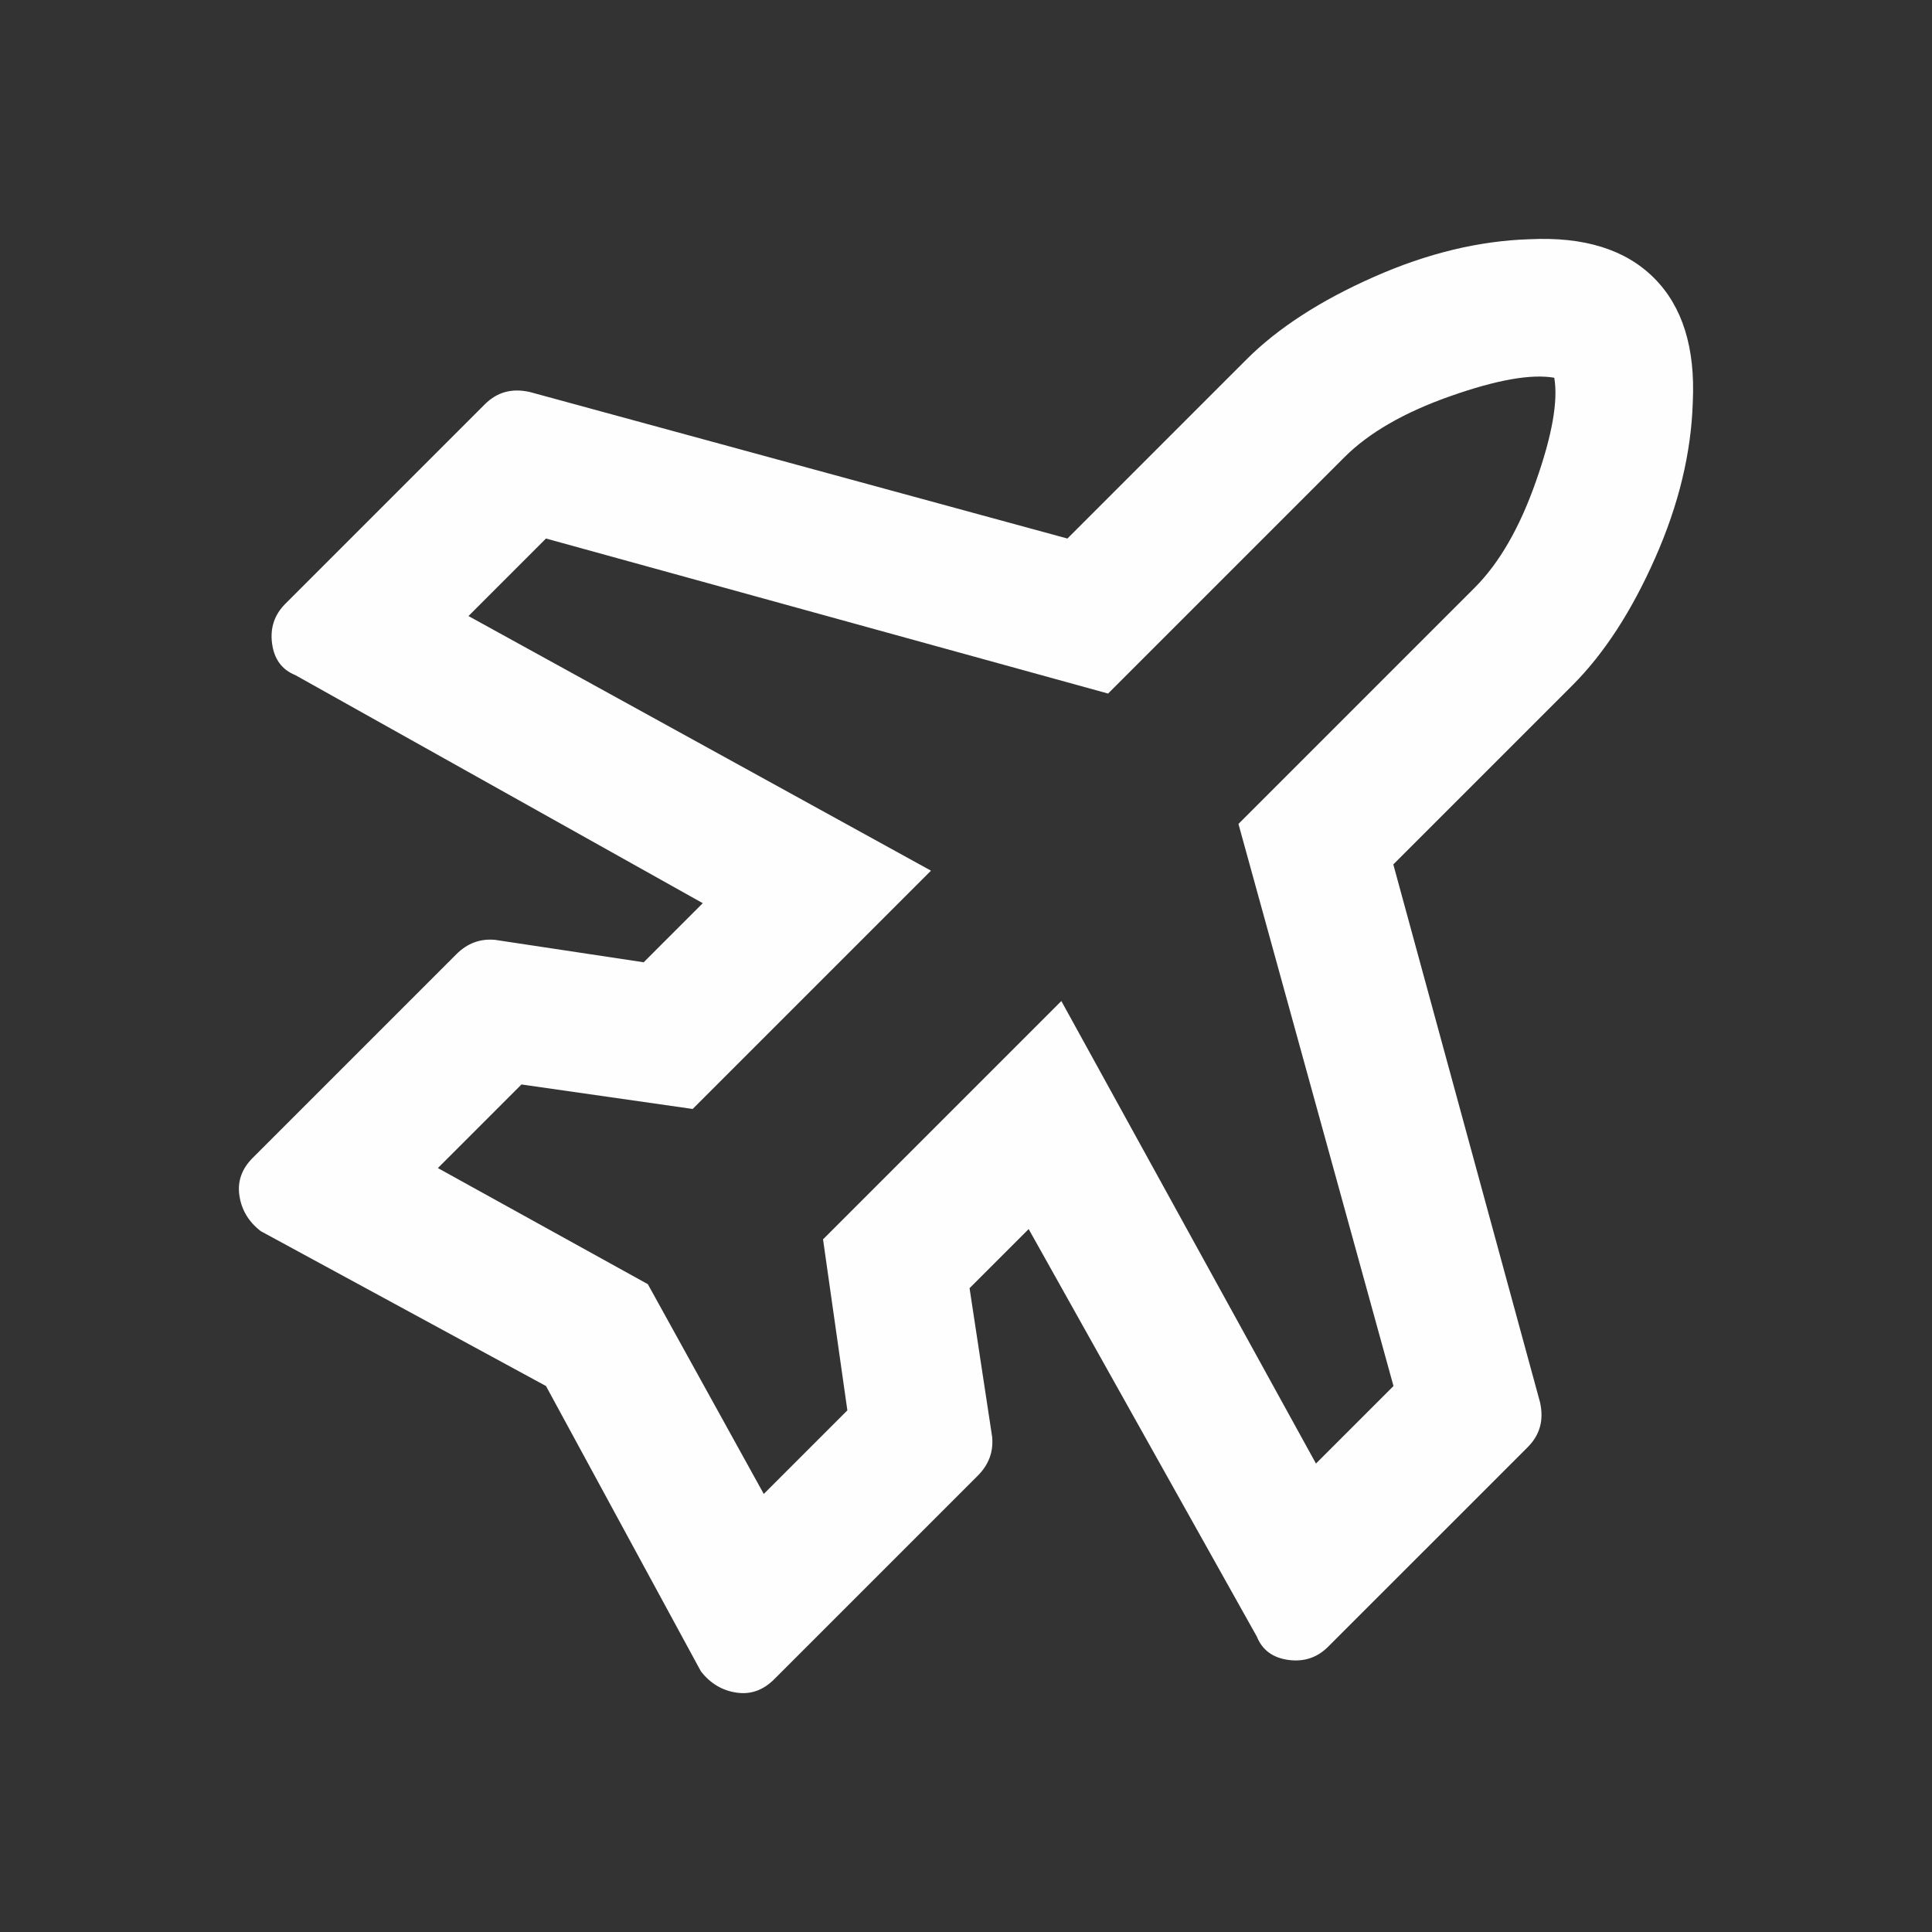 <?xml version="1.0" encoding="UTF-8"?> <!-- Creator: CorelDRAW 2021.5 --> <svg xmlns="http://www.w3.org/2000/svg" xmlns:xlink="http://www.w3.org/1999/xlink" xmlns:xodm="http://www.corel.com/coreldraw/odm/2003" xml:space="preserve" width="30mm" height="30mm" style="shape-rendering:geometricPrecision; text-rendering:geometricPrecision; image-rendering:optimizeQuality; fill-rule:evenodd; clip-rule:evenodd" viewBox="0 0 3000 3000"><rect x="0" y="0" width="3000" height="3000" fill="#333333" stroke="none"/> <defs> <style type="text/css"> <![CDATA[ .fil0 {fill:#FEFEFE;fill-rule:nonzero} ]]> </style> </defs> <g id="Слой_x0020_1">  <path class="fil0" d="M847.81 836.21l-120.38 120.38 718.18 395.38 -370.03 370.03 -265.84 -38.04 -129.8 129.81 326.02 180.28 180.02 325.76 129.81 -129.81 -37.78 -265.57 370.04 -370.03 395.37 718.19 120.38 -120.38 -240.74 -872.83 367.05 -367.05c37.8,-37.79 69.64,-92.86 94.72,-164.37 25.38,-71.78 34.83,-125.49 28.63,-161.4 -35.92,-6.2 -89.63,3.25 -161.41,28.63 -71.51,25.07 -126.57,56.92 -164.37,94.71l-367.05 367.05 -872.82 -240.74zm-95.02 -208.36c19.16,-19.17 42.11,-25.36 69.9,-19.15l834.79 227.53 278.26 -278.27c48.32,-48.31 114.42,-91.23 197.56,-127.93 83.41,-36.97 164.08,-56.14 242.1,-58.57 84.46,-4.05 148.7,15.93 192.96,60.19 44.26,44.26 64.23,108.49 60.19,192.97 -2.43,78.01 -21.59,158.69 -58.56,242.1 -36.72,83.12 -79.89,148.97 -128.21,197.28l-278.26 278.27 227.79 835.05c6.22,27.79 0,50.72 -19.16,69.89l-309.85 309.84c-16.71,16.72 -37.22,23.76 -61.51,20.51 -24.31,-3.24 -40.78,-15.38 -49.13,-36.17l-354.37 -632.89 -91.77 91.77 35.09 231.03c2.17,23.2 -5.39,43.18 -22.39,60.19l-316.04 316.04c-17.01,17 -36.46,24.02 -58.57,20.77 -22.13,-3.23 -40.76,-14.29 -55.33,-33.19l-240.47 -442.9 -442.91 -240.48c-18.9,-14.57 -29.95,-33.2 -33.18,-55.33 -3.26,-22.11 3.76,-41.56 20.77,-58.56l316.04 -316.04c17,-17.01 36.99,-24.56 60.19,-22.4l230.76 34.83 91.76 -91.77 -632.63 -354.12c-20.79,-8.36 -32.94,-24.83 -36.15,-49.12 -3.25,-24.29 3.77,-44.81 20.48,-61.53l309.85 -309.84z"></path> </g> </svg> 